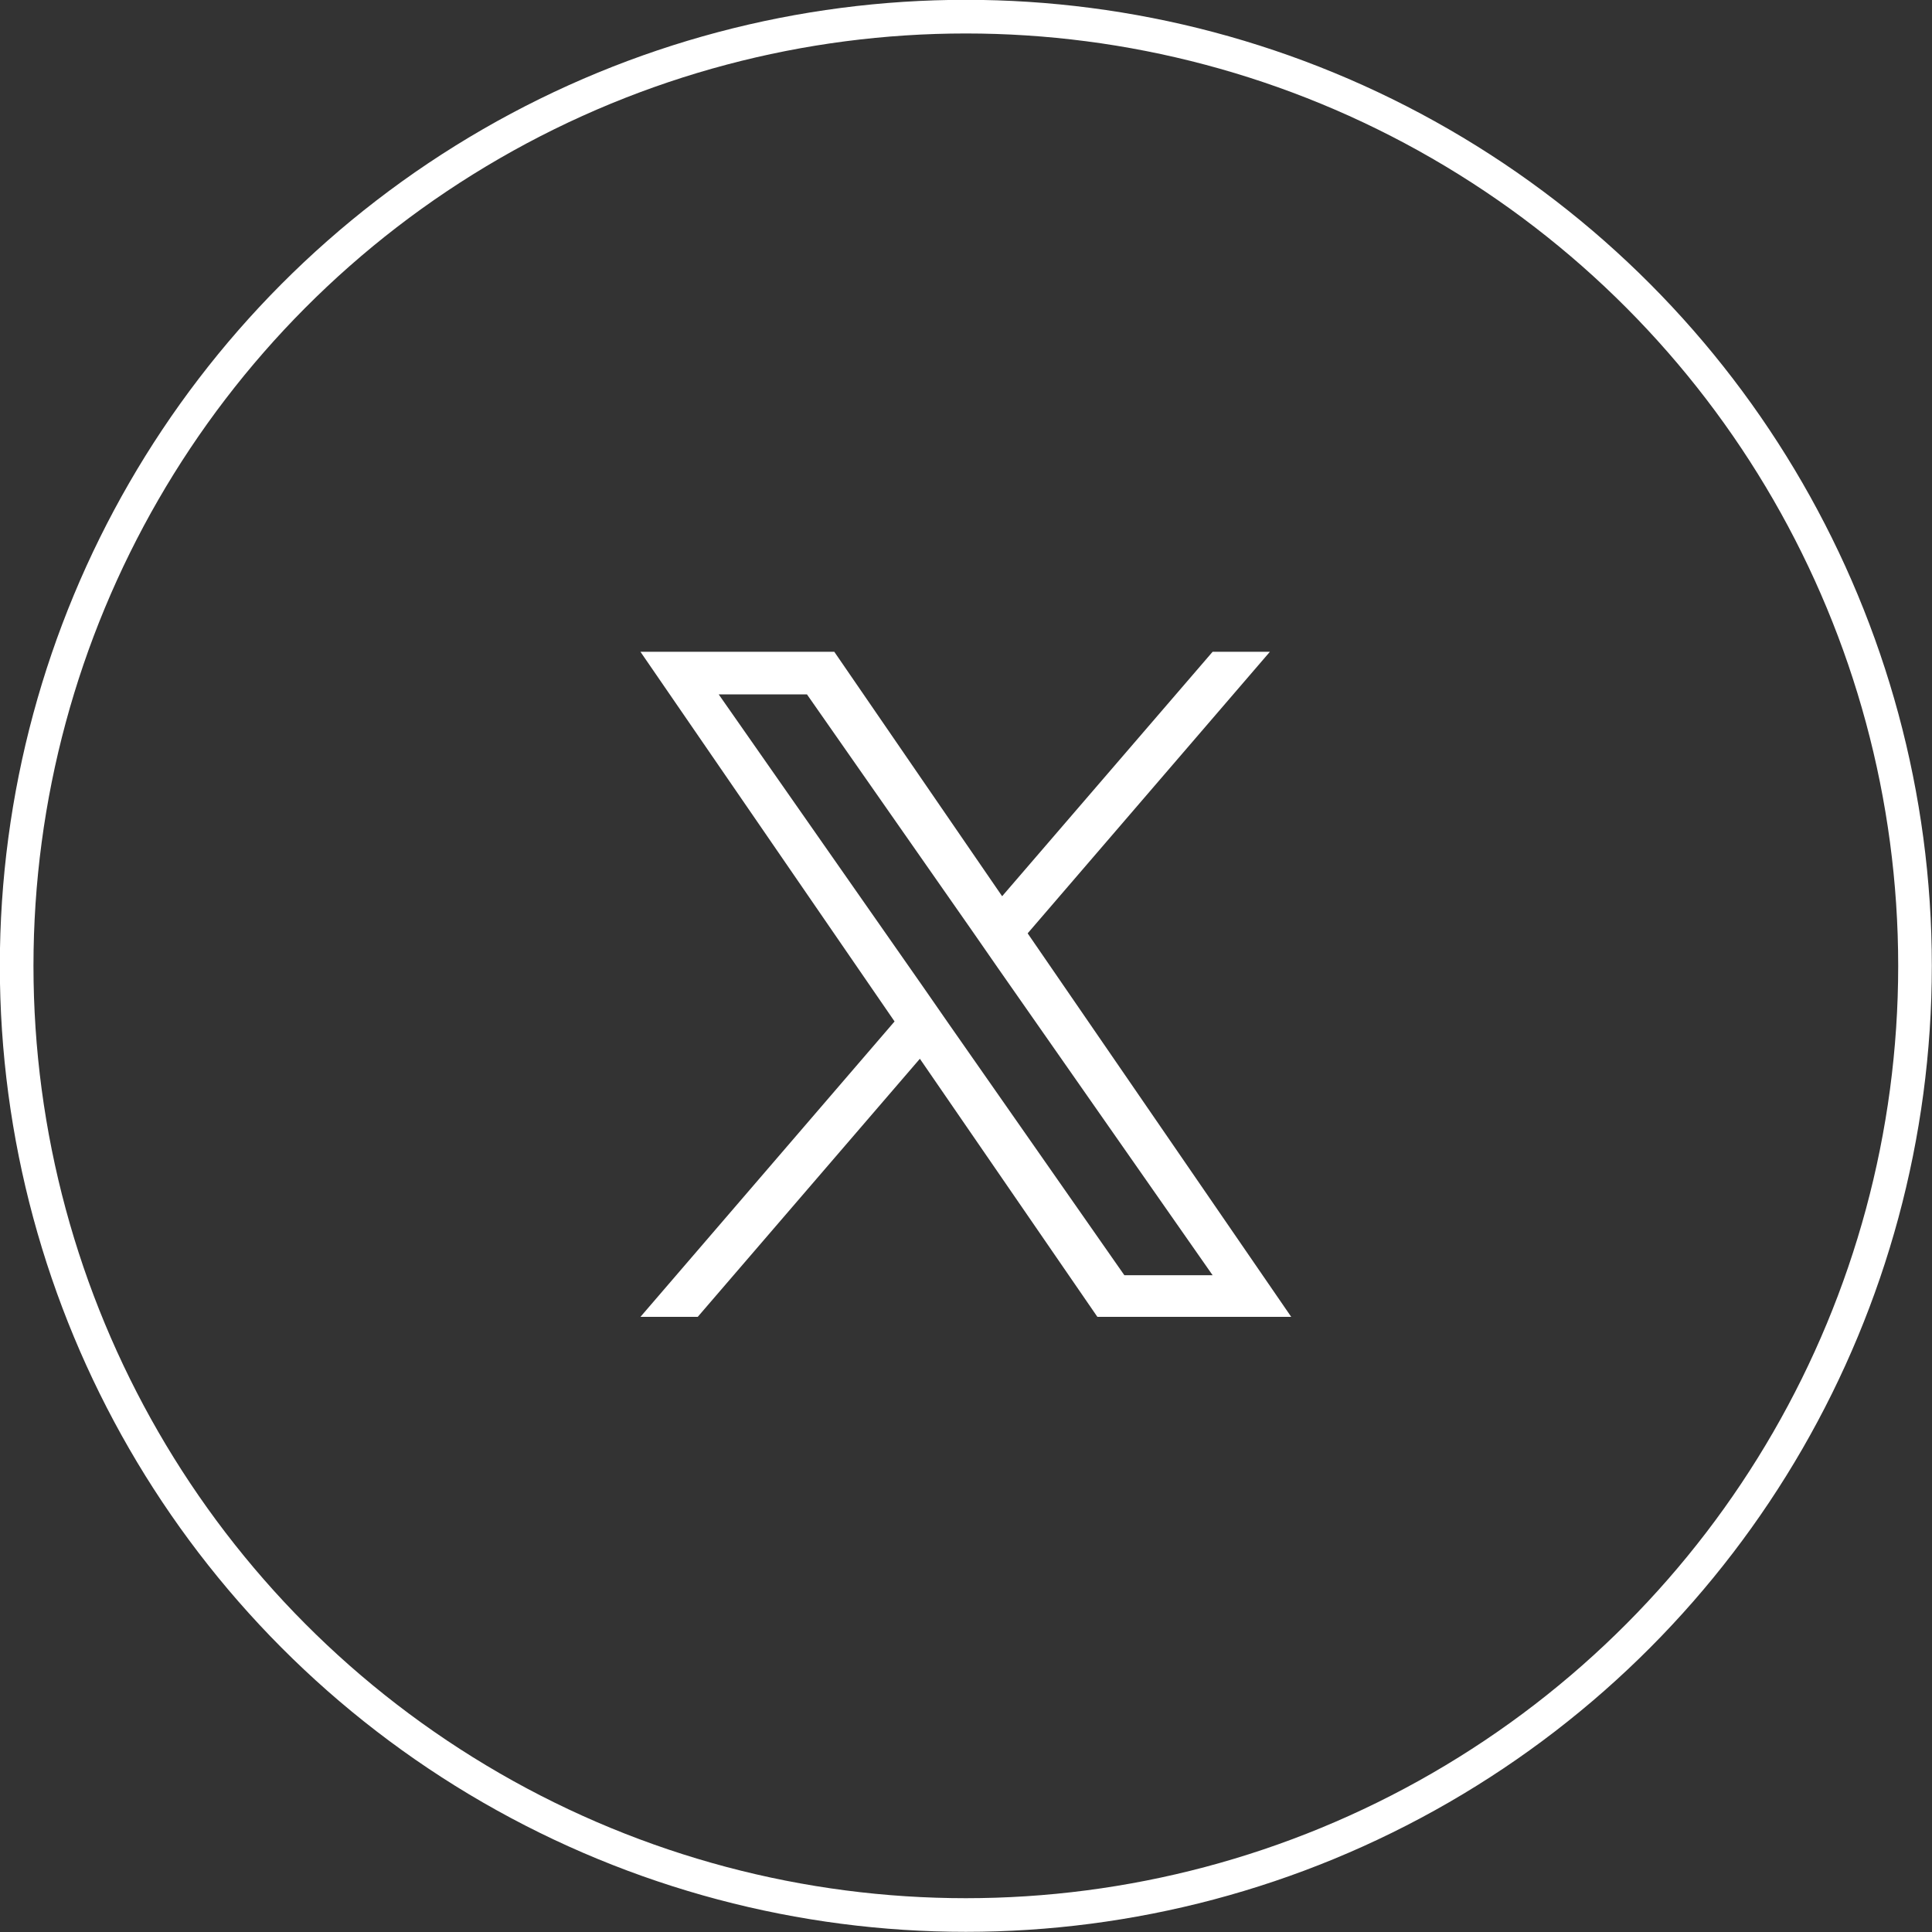 <?xml version="1.0" encoding="UTF-8"?>
<svg id="_レイヤー_2" data-name="レイヤー 2" xmlns="http://www.w3.org/2000/svg" viewBox="0 0 58.01 58.01">
  <rect x="0" y="0" width="58.01" height="58.01" fill="#333333" stroke="none"/>
  <defs>
    <style>
      .cls-1 {
        fill: #fff;
      }

      .cls-2 {
        fill: none;
        stroke: #fff;
        stroke-miterlimit: 10;
        stroke-width: 1.01px;
      }
    </style>
  </defs>
  <g id="_レイヤー_5" data-name="レイヤー 5">
    <circle class="cls-2" cx="29" cy="29" r="28.5"/>
    <path class="cls-1" d="M30.86,28.02l7.27-8.45h-1.72l-6.32,7.34-5.04-7.34h-5.82l7.63,11.1-7.63,8.87h1.72l6.67-7.75,5.33,7.75h5.82l-7.91-11.51h0Zm-2.36,2.74l-.77-1.11-6.15-8.8h2.65l4.96,7.1,.77,1.11,6.45,9.23h-2.65l-5.26-7.53h0Z"/>
  </g>
</svg>